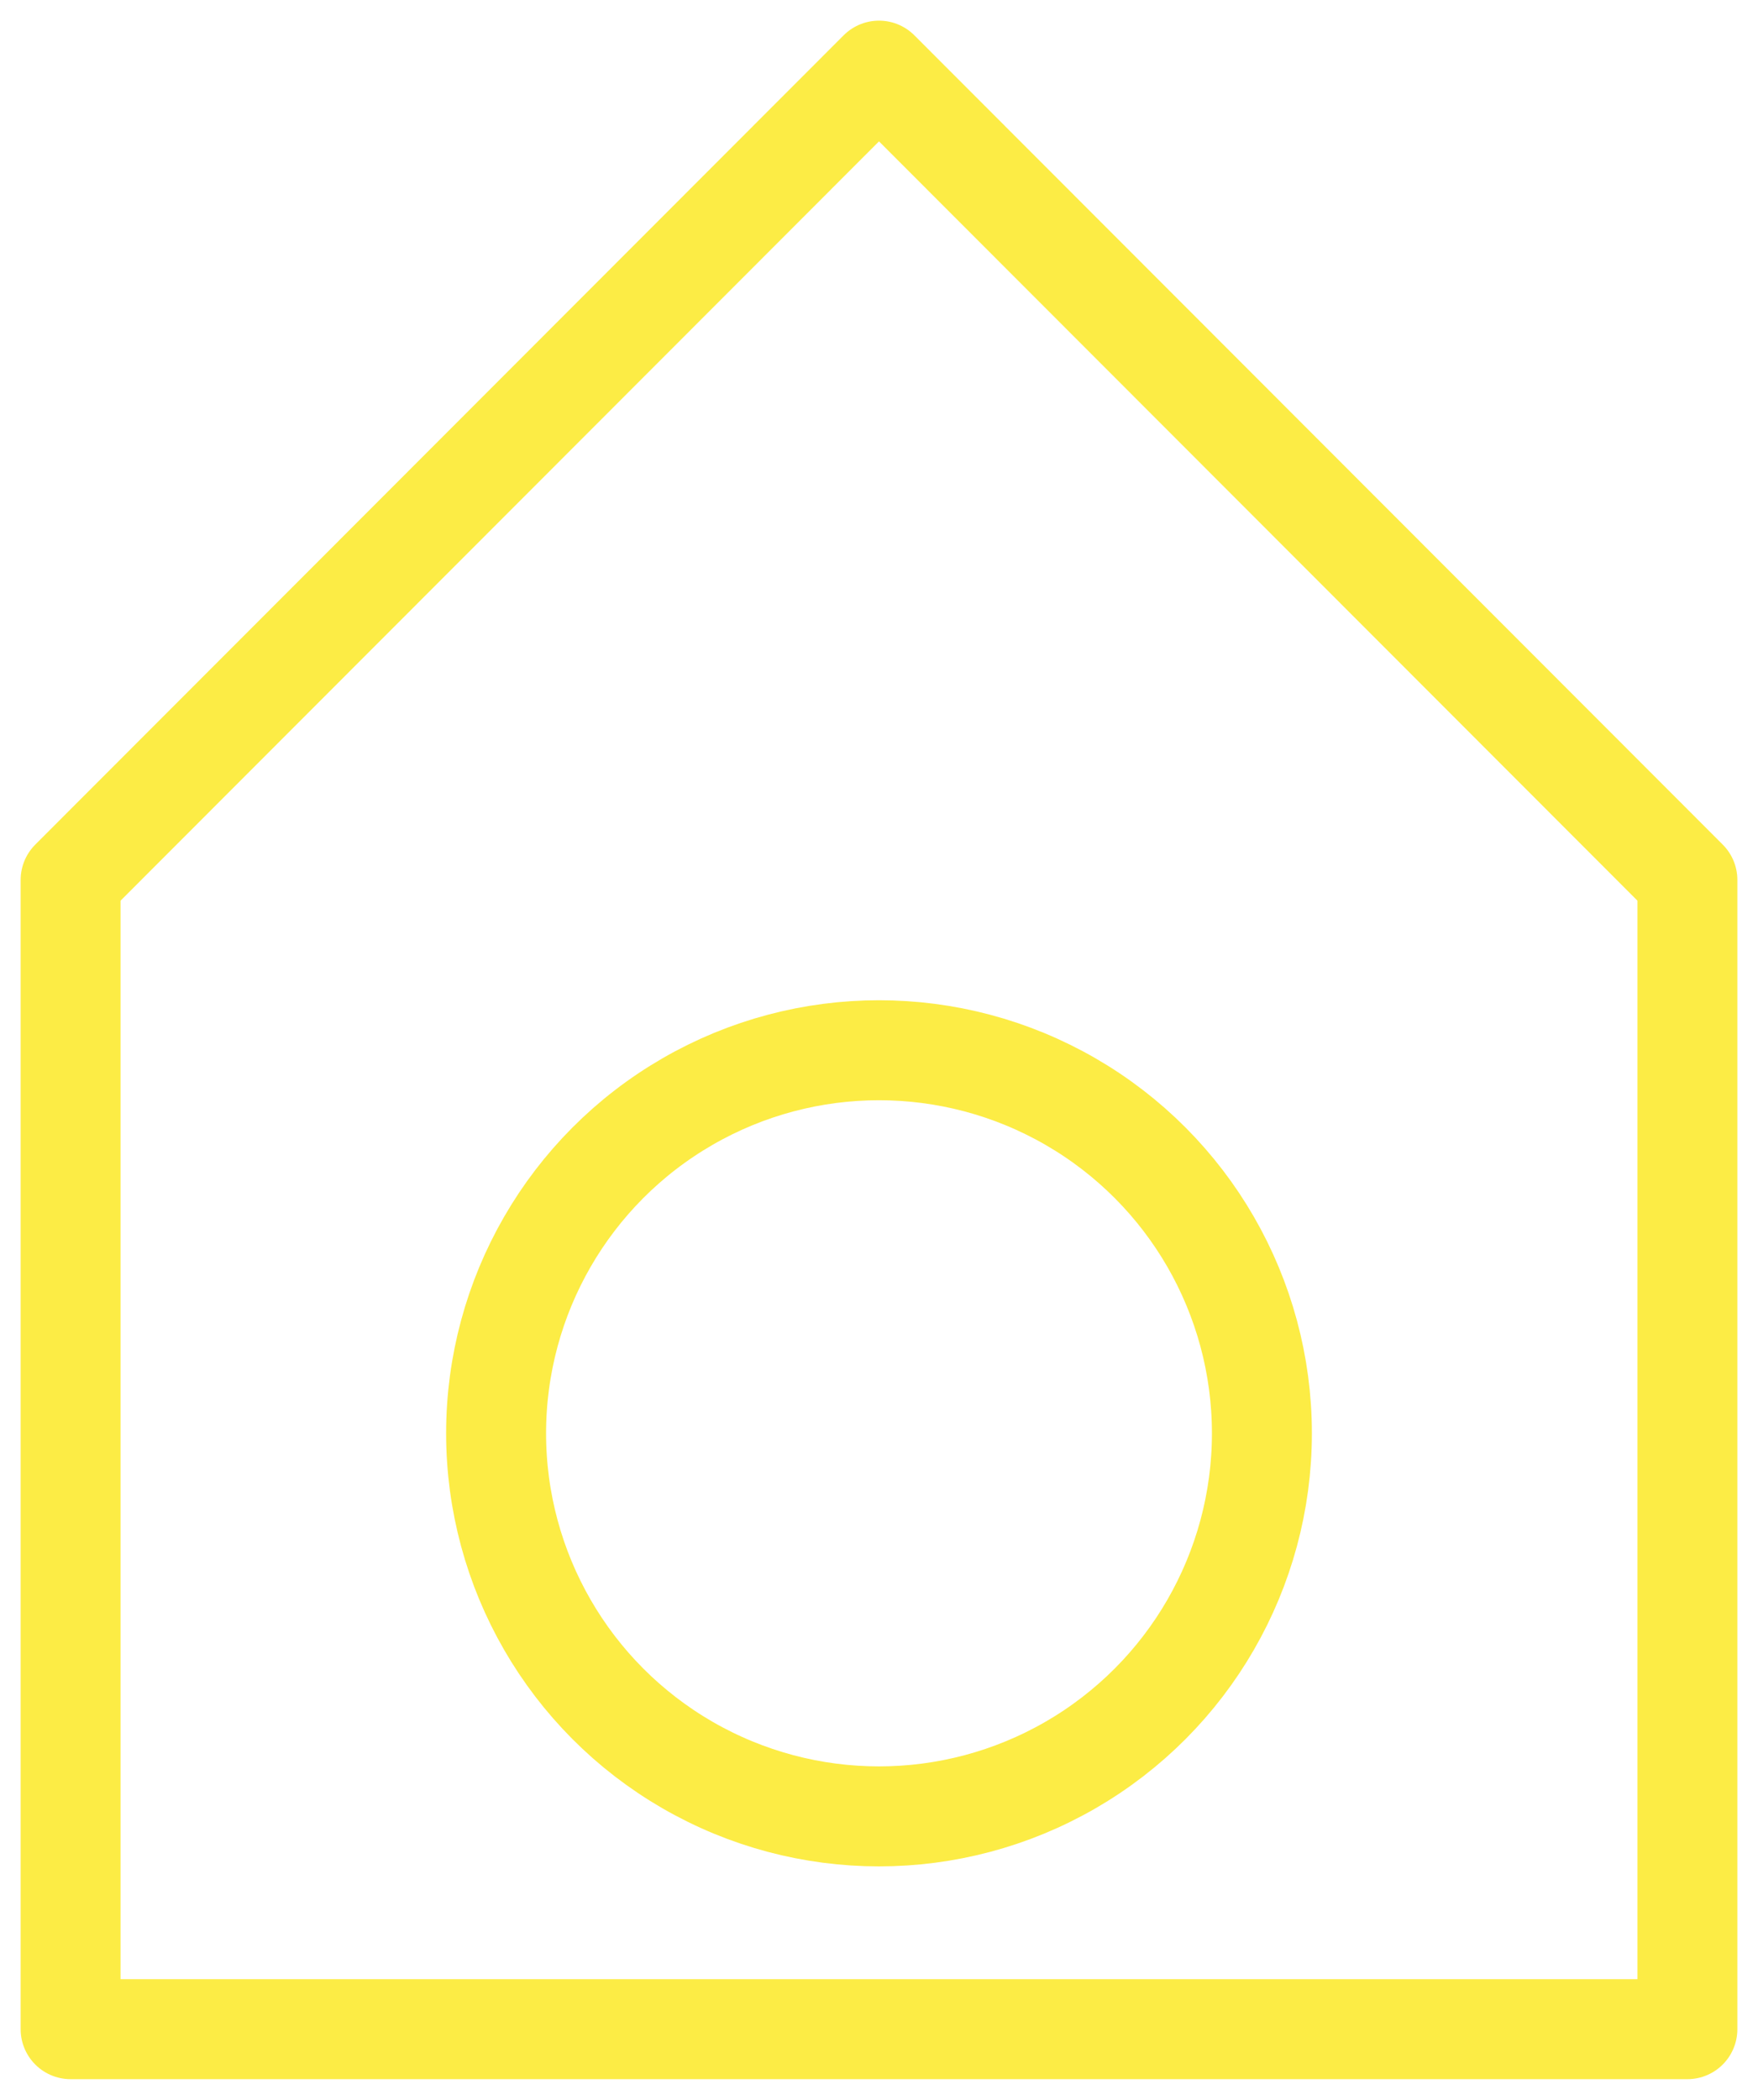 <svg id="icons_ICO_intra" data-name="icons/ICO_intra" xmlns="http://www.w3.org/2000/svg" xmlns:xlink="http://www.w3.org/1999/xlink" width="35.178" height="42" viewBox="0 0 35.178 42">
  <defs>
    <clipPath id="clip-path">
      <rect id="Rectangle_6521" data-name="Rectangle 6521" width="35.178" height="42" fill="none" stroke="#fcec45" stroke-width="2"/>
    </clipPath>
  </defs>
  <g id="Groupe_47463" data-name="Groupe 47463" transform="translate(0 0)" clip-path="url(#clip-path)">
    <path id="Tracé_163736" data-name="Tracé 163736" d="M32.727,16.562V39.548H.375V16.562L16.551.375Z" transform="translate(1.038 1.038)" fill="none" stroke="#fcec45" stroke-linecap="round" stroke-linejoin="round" stroke-width="2"/>
    <circle id="Ellipse_48" data-name="Ellipse 48" cx="7.662" cy="7.662" r="7.662" transform="translate(9.927 21.006)" fill="none" stroke="#fcec45" stroke-linecap="round" stroke-linejoin="round" stroke-width="2"/>
  </g>
</svg>
